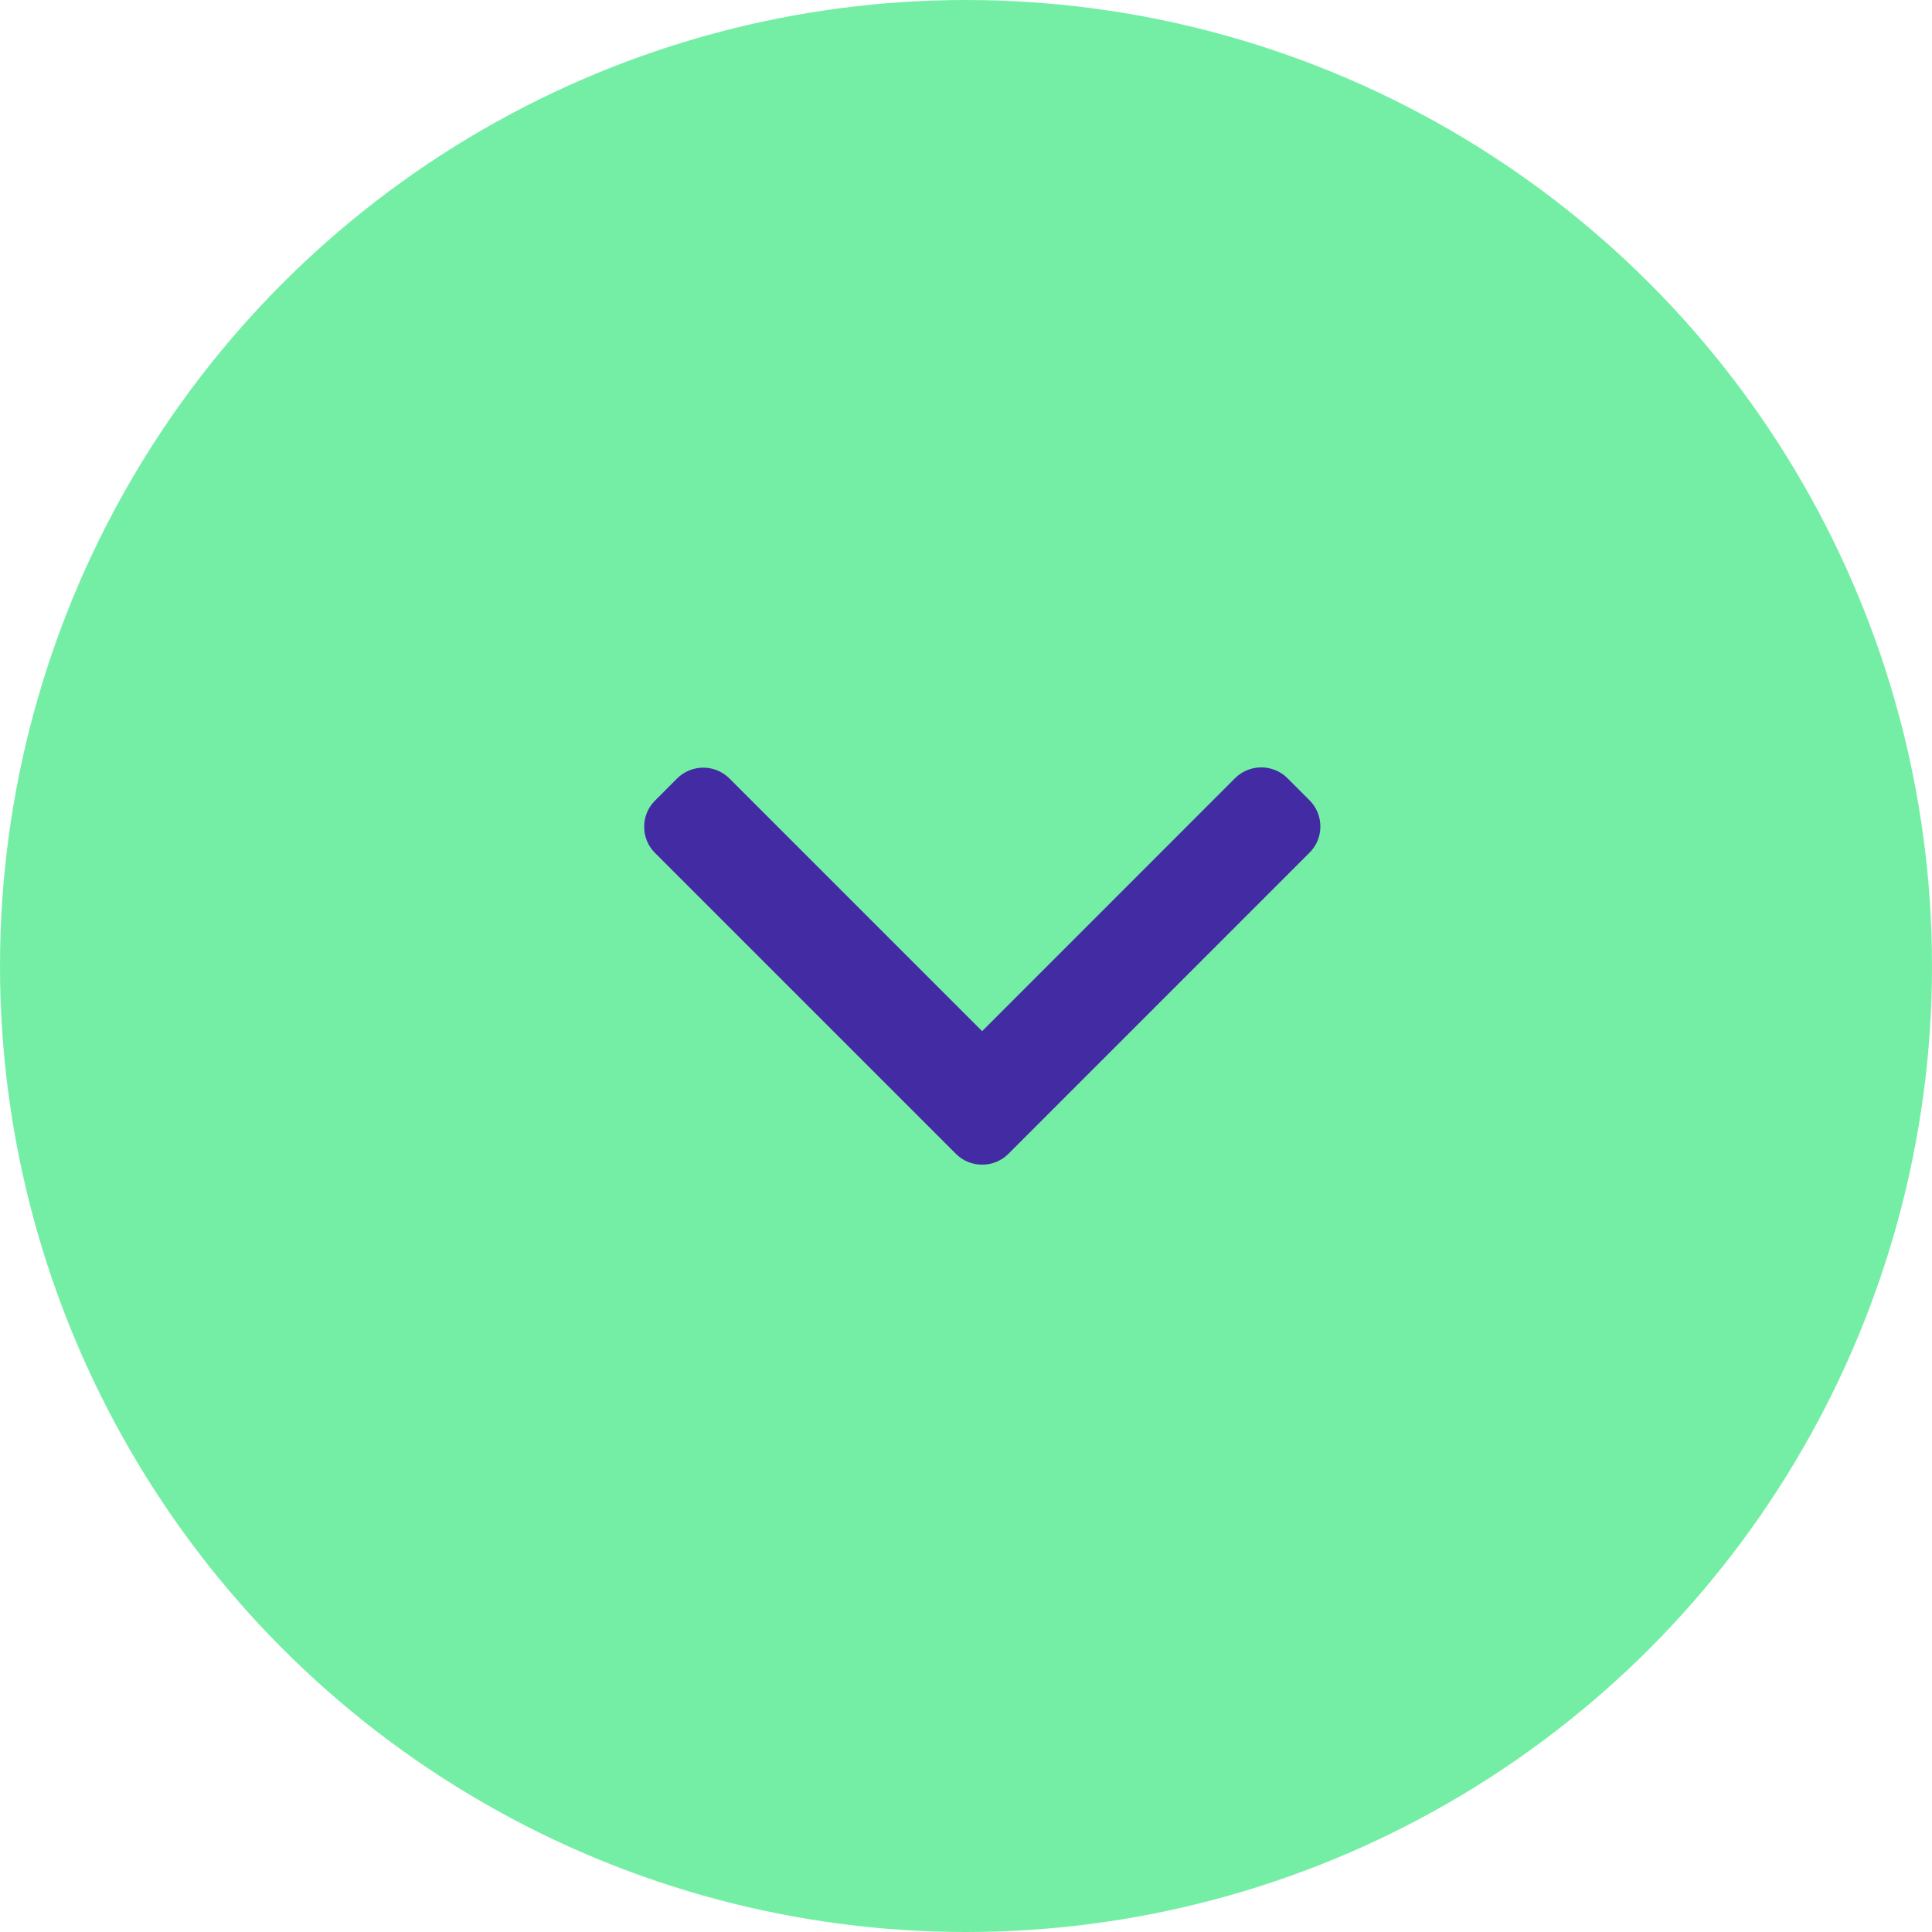 <svg width="40" height="40" viewBox="0 0 40 40" fill="none" xmlns="http://www.w3.org/2000/svg">
<circle cx="20" cy="20" r="20" fill="#75EEA5"/>
<path d="M19.791 23.889L13.561 17.659C13.416 17.515 13.337 17.323 13.337 17.117C13.337 16.912 13.416 16.72 13.561 16.576L14.019 16.117C14.318 15.819 14.804 15.819 15.102 16.117L20.334 21.349L25.571 16.111C25.716 15.967 25.908 15.888 26.113 15.888C26.318 15.888 26.51 15.967 26.655 16.111L27.113 16.57C27.258 16.714 27.337 16.907 27.337 17.112C27.337 17.317 27.258 17.509 27.113 17.653L20.878 23.889C20.733 24.034 20.54 24.113 20.334 24.113C20.128 24.113 19.935 24.034 19.791 23.889Z" fill="#432BA3"/>
</svg>
